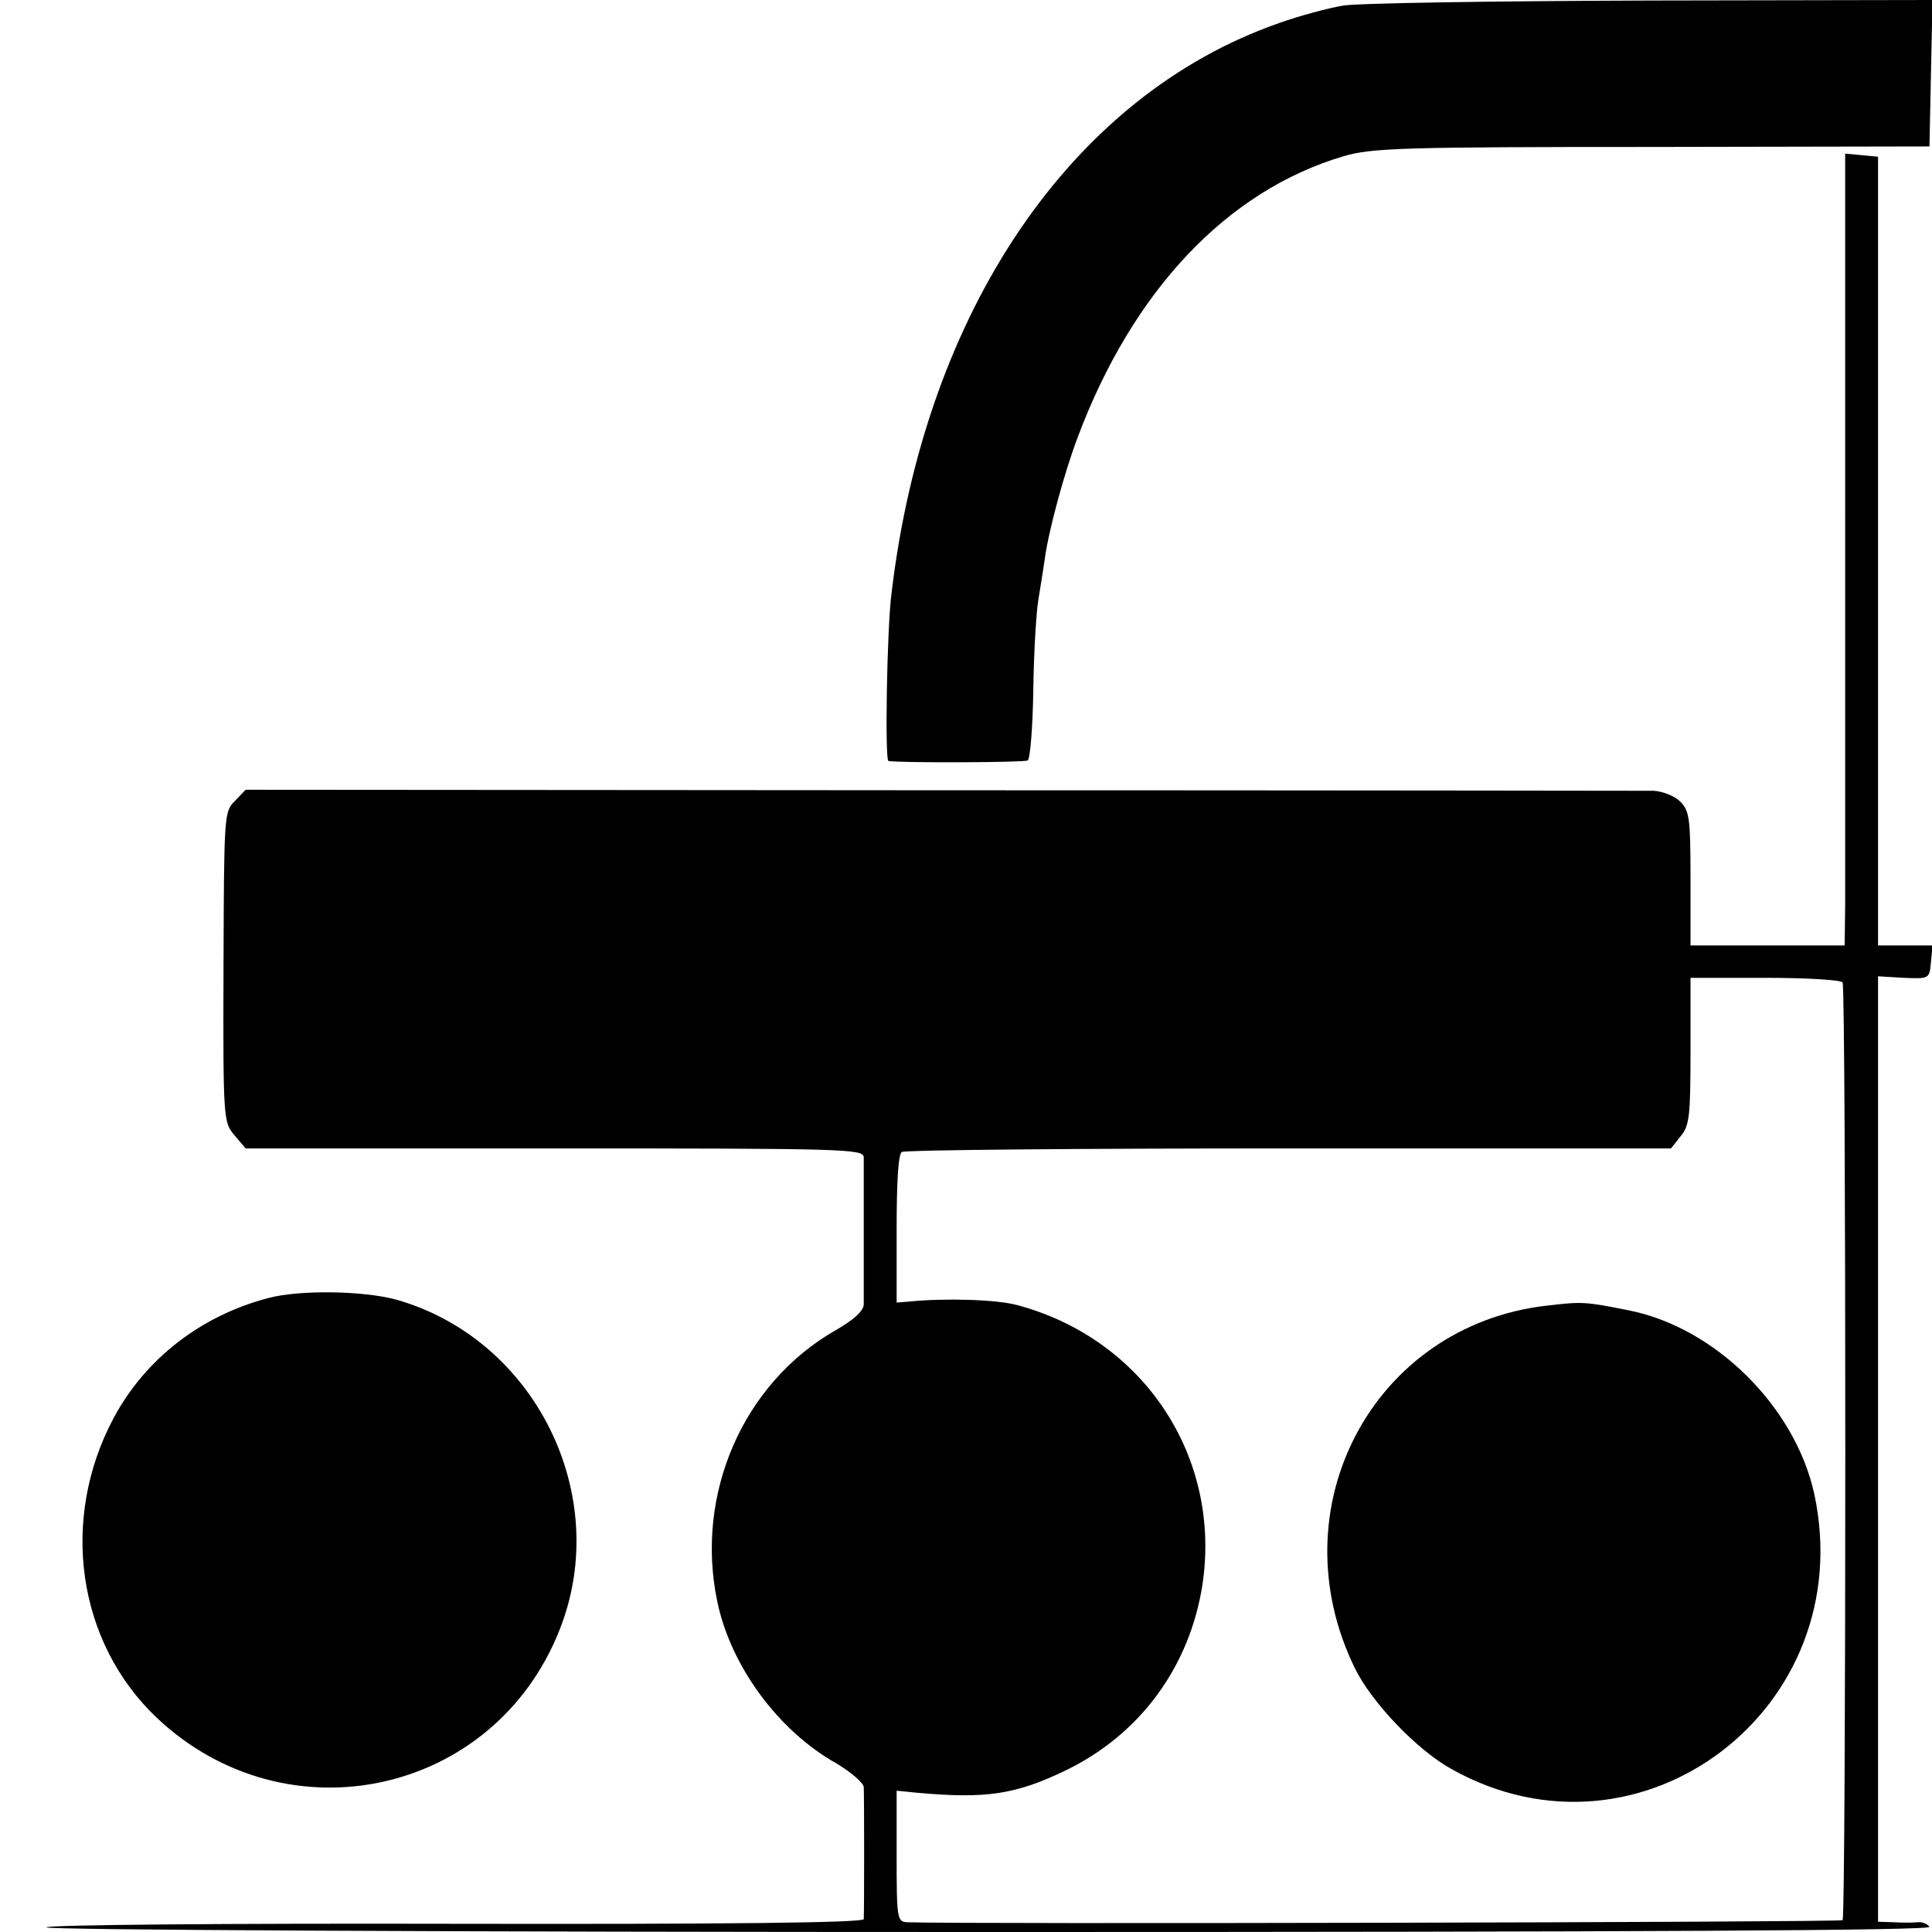 <?xml version="1.0" standalone="no"?>
<!DOCTYPE svg PUBLIC "-//W3C//DTD SVG 20010904//EN"
 "http://www.w3.org/TR/2001/REC-SVG-20010904/DTD/svg10.dtd">
<svg version="1.0" xmlns="http://www.w3.org/2000/svg"
 width="376pt" height="376pt" viewBox="0 0 376 376"
 preserveAspectRatio="xMidYMid meet">
<g transform="translate(0,376) scale(0.1,-0.1)"
fill="#000000" stroke="none">
<path d="M2613 3749 c-29 -5 -85 -20 -124 -34 -404 -141 -689 -561 -754 -1110
-9 -69 -13 -325 -6 -326 25 -4 265 -3 271 1 5 3 10 66 11 139 1 74 6 153 10
175 4 23 9 57 12 76 7 55 38 169 64 238 107 286 291 481 518 548 54 16 115 18
600 18 l540 1 3 143 3 142 -548 -1 c-302 -1 -572 -5 -600 -10z"/>
<path d="M3591 2768 c0 -381 0 -728 0 -770 l-1 -78 -150 0 -150 0 0 130 c0
117 -2 132 -20 150 -11 11 -34 20 -52 21 -18 0 -642 1 -1386 1 l-1354 1 -21
-22 c-21 -20 -21 -29 -22 -323 -1 -297 0 -302 21 -327 l22 -26 601 0 c565 0
601 -1 602 -17 0 -23 0 -262 0 -287 -1 -13 -20 -30 -55 -50 -180 -103 -274
-319 -230 -528 26 -125 118 -251 232 -315 28 -17 52 -37 53 -46 1 -21 1 -243
0 -257 -1 -7 -272 -10 -796 -9 -446 1 -795 -2 -795 -7 0 -5 798 -9 1836 -9
1277 0 1833 3 1829 10 -4 6 -14 10 -23 9 -10 -1 -31 -1 -47 0 l-30 1 0 920 0
920 50 -3 c50 -2 50 -2 53 31 l3 32 -53 0 -53 0 0 768 0 767 -32 3 -32 3 0
-693z m-5 -920 c7 -11 7 -1818 0 -1825 -4 -4 -1722 -8 -1821 -4 -19 1 -20 8
-20 128 l0 128 40 -4 c133 -12 191 -4 290 44 144 70 240 201 265 360 38 249
-114 479 -360 545 -40 11 -141 14 -210 7 l-25 -2 0 143 c0 88 3 146 10 150 5
4 345 7 753 7 l744 0 19 24 c17 20 19 40 19 165 l0 143 145 0 c80 0 148 -4
151 -9z"/>
<path d="M3010 1219 c-338 -39 -526 -394 -373 -706 33 -67 121 -159 188 -196
368 -206 795 118 706 535 -37 170 -193 325 -362 358 -85 17 -90 17 -159 9z"/>
<path d="M523 1234 c-131 -34 -240 -118 -302 -234 -105 -197 -71 -436 84 -583
253 -239 657 -151 784 171 104 262 -48 567 -319 643 -64 17 -186 19 -247 3z"/>
</g>
</svg>
